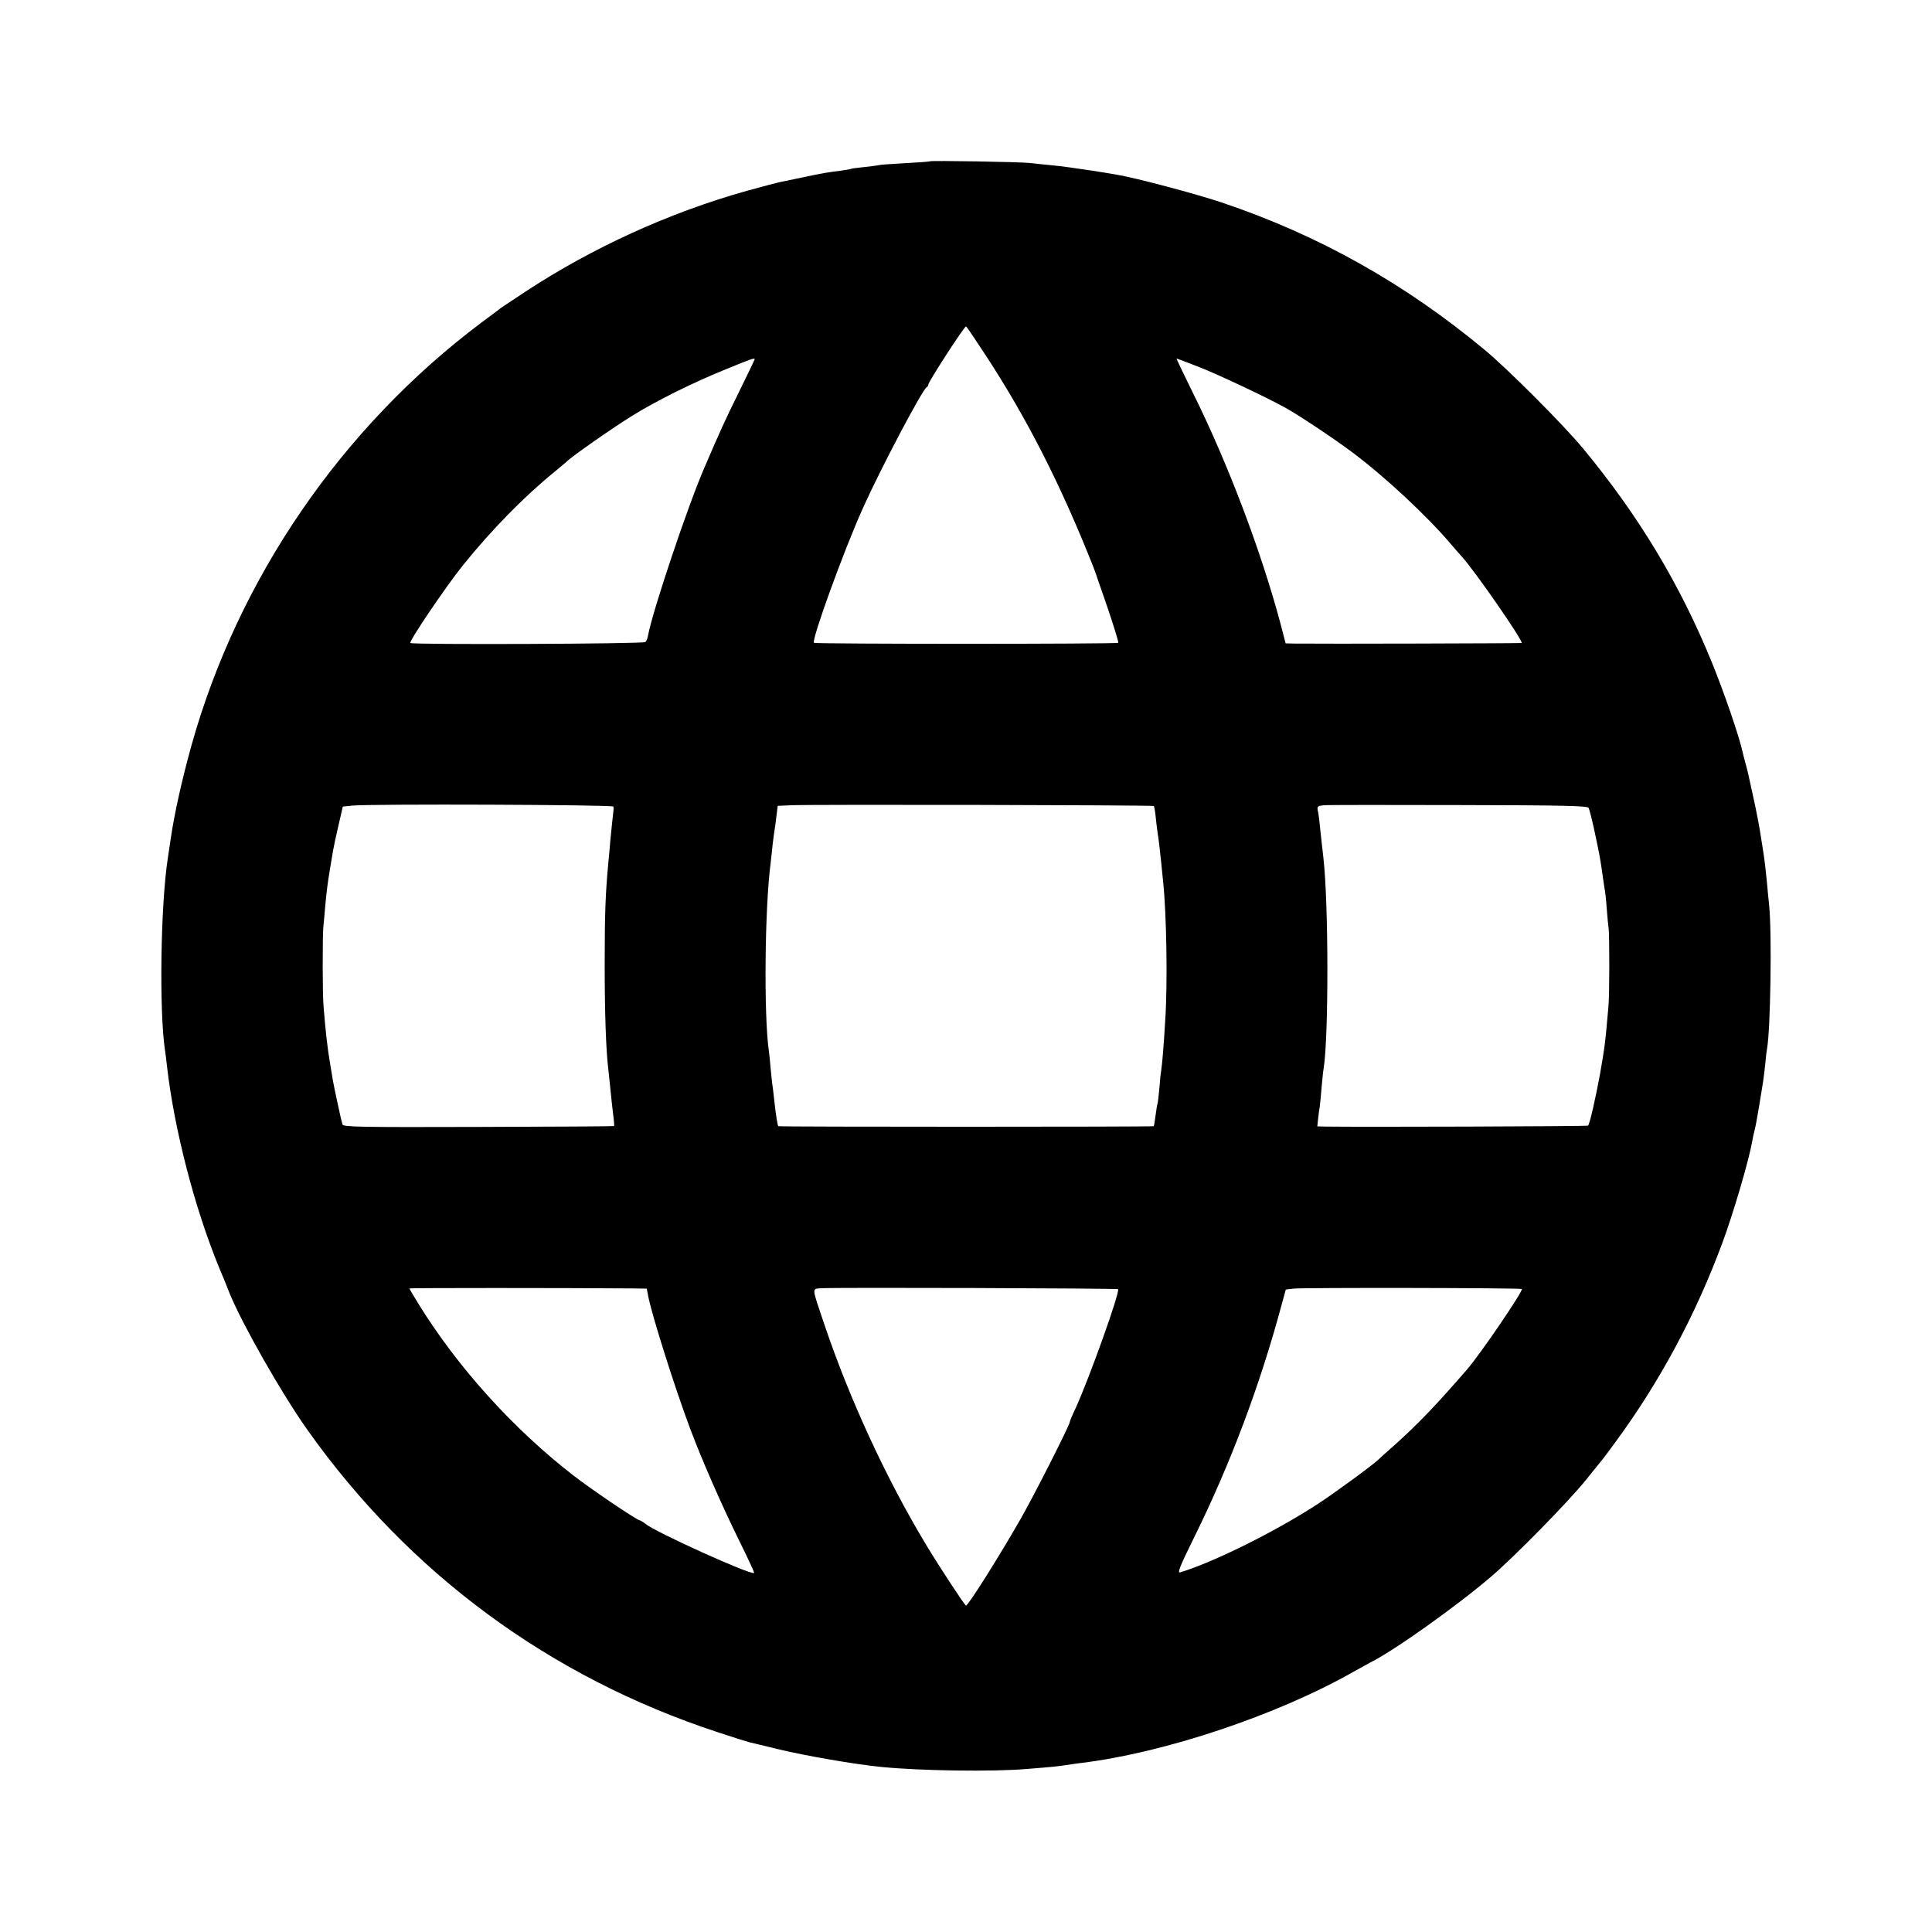 <?xml version="1.0" standalone="no"?>
<!DOCTYPE svg PUBLIC "-//W3C//DTD SVG 20010904//EN"
 "http://www.w3.org/TR/2001/REC-SVG-20010904/DTD/svg10.dtd">
<svg version="1.0" xmlns="http://www.w3.org/2000/svg"
 width="1024pt" height="1024pt" viewBox="0 0 1024 1024"
 preserveAspectRatio="xMidYMid meet">
<g transform="translate(0,1024) scale(0.1,-0.1)"
fill="#000000" stroke="none">
<path d="M4928 9385 c-1 -2 -61 -6 -133 -10 -71 -4 -132 -8 -135 -10 -3 -1
-36 -6 -75 -10 -38 -4 -72 -8 -75 -10 -4 -2 -28 -6 -56 -10 -65 -8 -92 -12
-204 -36 -52 -11 -106 -22 -120 -25 -14 -3 -90 -23 -170 -45 -411 -115 -822
-302 -1180 -538 -63 -42 -119 -79 -125 -83 -5 -5 -53 -40 -105 -79 -739 -555
-1287 -1354 -1535 -2239 -51 -184 -91 -363 -110 -495 -3 -22 -10 -67 -15 -100
-39 -248 -47 -817 -15 -1025 2 -14 7 -50 10 -80 38 -334 147 -755 277 -1070
22 -52 47 -113 55 -135 66 -162 277 -533 412 -723 539 -761 1285 -1311 2175
-1603 81 -27 158 -51 170 -54 11 -2 77 -18 146 -35 148 -36 415 -82 550 -95
210 -21 592 -26 770 -11 142 11 174 15 205 20 17 3 55 8 85 12 440 53 1041
254 1445 484 39 21 77 43 85 47 122 59 462 301 645 458 129 111 406 394 500
510 44 55 82 102 85 105 3 3 35 46 71 95 236 321 425 673 567 1055 58 155 141
438 159 540 2 14 8 41 13 60 5 19 16 80 25 135 9 55 18 110 20 123 2 13 7 53
11 90 3 37 8 76 10 86 18 98 26 606 11 756 -4 41 -10 98 -12 125 -5 53 -13
124 -20 165 -2 14 -9 57 -15 95 -6 39 -22 122 -36 185 -31 142 -29 135 -44
190 -7 25 -13 50 -14 55 -18 83 -98 315 -161 470 -170 418 -391 784 -686 1140
-105 126 -394 416 -519 520 -426 354 -881 609 -1395 782 -141 47 -458 131
-555 147 -19 3 -48 8 -65 11 -50 8 -88 14 -125 19 -19 3 -51 7 -70 10 -19 3
-62 8 -95 11 -33 3 -80 8 -105 11 -52 6 -527 14 -532 9z m293 -1023 c223 -340
402 -693 574 -1127 4 -11 9 -24 11 -30 2 -5 31 -90 65 -188 33 -98 59 -181 56
-184 -7 -7 -1606 -7 -1613 0 -14 14 160 494 261 717 96 213 316 630 337 638 4
2 8 8 8 13 0 15 190 308 200 309 3 0 48 -67 101 -148z m-1221 -26 c0 -2 -37
-80 -83 -173 -72 -146 -101 -209 -182 -398 -89 -204 -276 -763 -300 -892 -2
-15 -9 -31 -14 -36 -10 -10 -1237 -15 -1246 -5 -9 8 188 299 278 411 151 188
327 367 487 497 30 25 57 47 60 50 22 25 235 174 350 246 128 79 323 177 505
250 127 52 145 58 145 50z m2357 -42 c97 -38 342 -153 452 -213 71 -39 258
-163 358 -238 174 -130 399 -340 524 -488 19 -22 44 -51 57 -65 69 -76 327
-448 317 -458 -2 -2 -1064 -5 -1205 -3 l-46 1 -28 108 c-103 385 -279 848
-461 1215 -51 103 -91 187 -89 187 2 0 57 -21 121 -46z m-3106 -2329 c2 -13 2
-10 -6 -80 -4 -33 -8 -82 -11 -110 -2 -27 -6 -72 -9 -100 -16 -171 -20 -272
-20 -545 0 -266 7 -461 20 -565 2 -17 6 -59 10 -95 3 -36 10 -94 14 -130 5
-36 7 -66 6 -68 -2 -2 -325 -4 -719 -5 -629 -2 -717 0 -721 13 -7 23 -43 191
-50 230 -3 19 -10 60 -15 90 -15 87 -25 180 -35 305 -6 69 -6 373 -1 425 2 19
7 69 10 110 8 82 12 117 26 200 5 30 12 71 15 90 3 19 16 80 29 135 l23 100
49 5 c98 10 1384 5 1385 -5z m2864 3 c3 -2 7 -26 10 -54 3 -27 7 -65 10 -84 8
-52 13 -98 20 -165 3 -33 8 -78 10 -100 18 -171 24 -538 11 -732 -8 -139 -17
-240 -21 -263 -2 -10 -7 -54 -10 -97 -4 -43 -8 -80 -10 -83 -2 -3 -6 -30 -10
-60 -4 -30 -8 -57 -10 -59 -5 -4 -1985 -4 -1990 0 -4 5 -12 54 -21 134 -3 33
-8 68 -9 77 -2 9 -6 49 -10 90 -3 40 -8 84 -10 98 -27 187 -22 762 10 1000 2
19 7 61 10 93 4 32 8 66 10 75 2 10 6 43 10 74 l7 57 72 3 c110 5 1917 1 1921
-4z m2305 -10 c4 -7 17 -58 29 -113 29 -137 30 -141 42 -222 5 -39 12 -82 14
-95 3 -13 8 -59 11 -103 3 -44 8 -91 10 -105 5 -37 5 -357 -1 -415 -18 -206
-19 -209 -45 -360 -22 -120 -54 -263 -63 -271 -4 -4 -1213 -8 -1394 -5 l-41 1
4 38 c2 20 6 51 9 67 2 17 7 64 10 105 4 41 8 86 11 100 26 164 26 862 -1
1106 -2 22 -7 62 -10 89 -12 119 -16 151 -21 172 -3 19 1 22 33 25 21 2 344 2
717 1 555 -1 681 -4 686 -15z m-5064 -2547 l72 -1 7 -37 c19 -101 143 -493
224 -708 66 -175 168 -406 258 -589 46 -93 82 -170 80 -173 -14 -14 -527 218
-577 261 -8 7 -23 16 -32 19 -28 10 -255 164 -348 236 -319 247 -615 574 -823
912 -26 42 -47 78 -47 80 0 3 818 3 1186 0z m2570 -4 c12 -12 -152 -471 -226
-633 -17 -35 -30 -67 -30 -71 0 -16 -191 -393 -263 -518 -108 -189 -275 -455
-287 -455 -6 0 -142 207 -213 325 -211 351 -402 765 -536 1160 -70 207 -69
193 -19 197 70 5 1569 0 1574 -5z m2140 1 c9 -9 -219 -344 -290 -426 -162
-187 -261 -291 -390 -406 -38 -33 -74 -66 -80 -72 -31 -30 -239 -182 -324
-237 -225 -146 -547 -306 -727 -361 -16 -5 -2 31 72 181 194 392 351 810 466
1238 l22 80 40 5 c48 6 1205 4 1211 -2z"/>
</g>
</svg>
